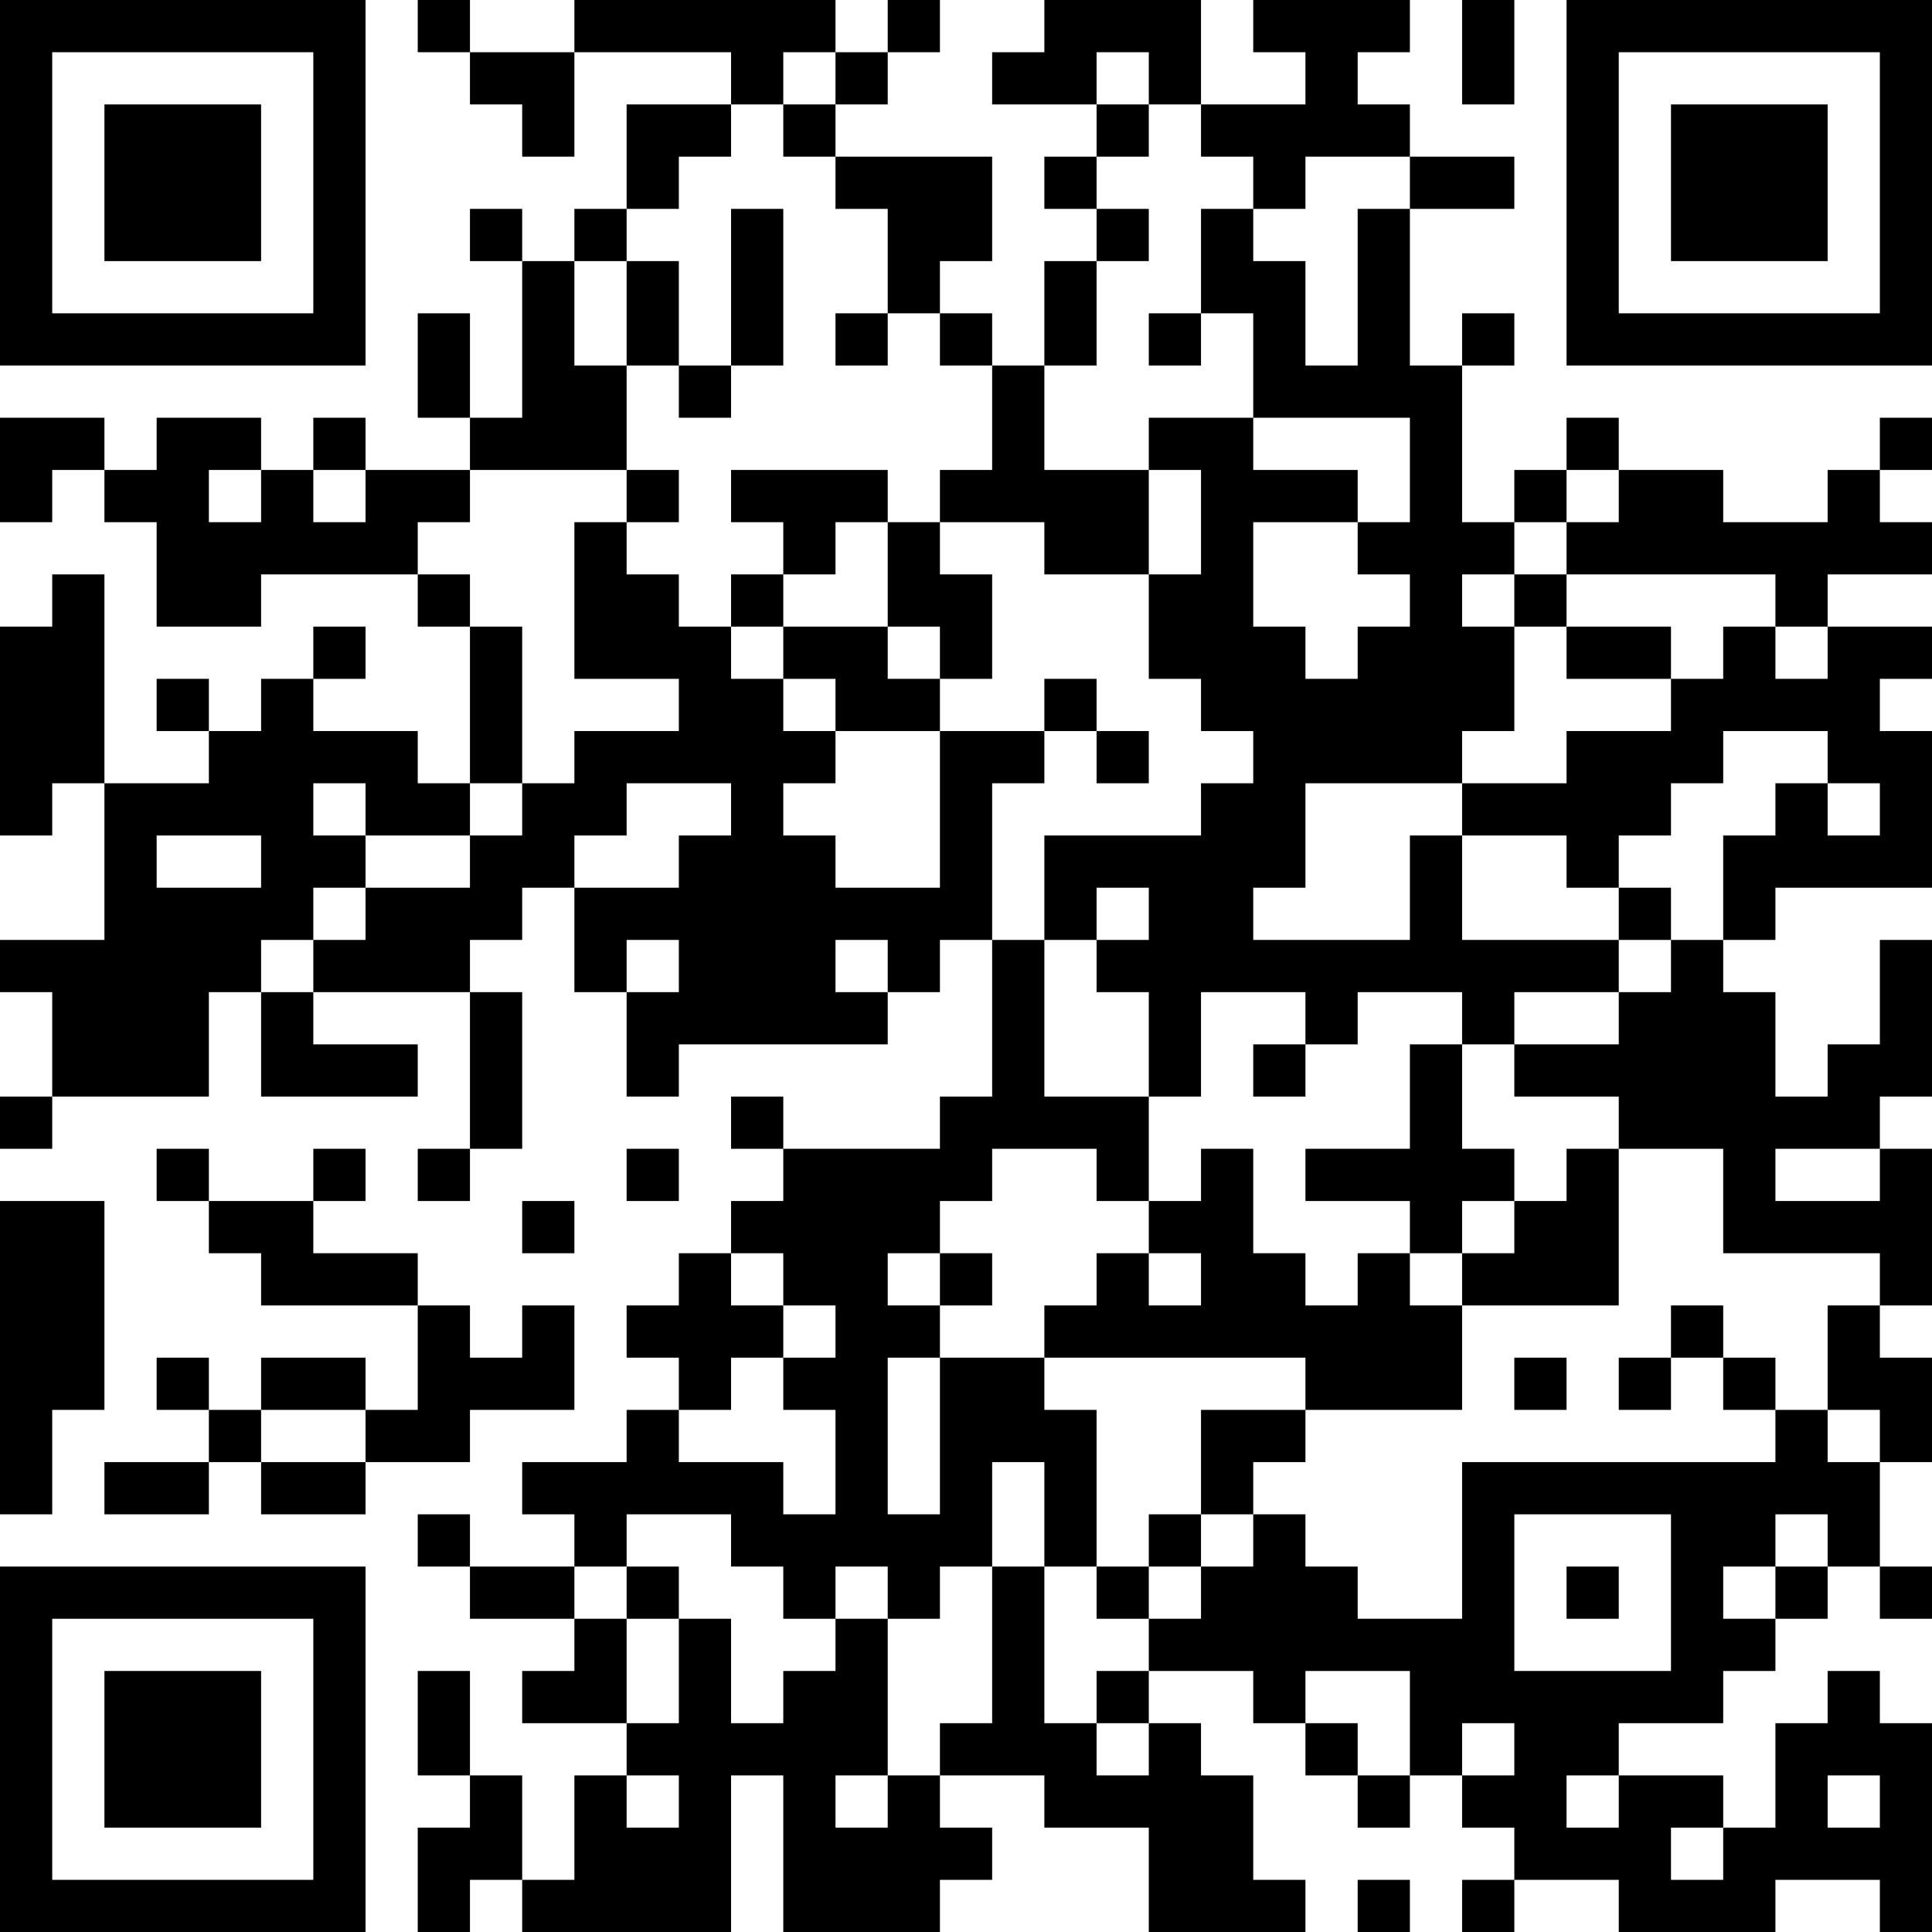 <?xml version="1.0" encoding="UTF-8"?>
<svg xmlns="http://www.w3.org/2000/svg" version="1.1" width="250" height="250" viewBox="0 0 250 250"><rect x="0" y="0" width="250" height="250" fill="#ffffff"/><g transform="scale(6.757)"><g transform="translate(0,0)"><path fill-rule="evenodd" d="M8 0L8 1L9 1L9 2L10 2L10 3L11 3L11 1L14 1L14 2L12 2L12 4L11 4L11 5L10 5L10 4L9 4L9 5L10 5L10 8L9 8L9 6L8 6L8 8L9 8L9 9L7 9L7 8L6 8L6 9L5 9L5 8L3 8L3 9L2 9L2 8L0 8L0 10L1 10L1 9L2 9L2 10L3 10L3 12L5 12L5 11L8 11L8 12L9 12L9 15L8 15L8 14L6 14L6 13L7 13L7 12L6 12L6 13L5 13L5 14L4 14L4 13L3 13L3 14L4 14L4 15L2 15L2 11L1 11L1 12L0 12L0 16L1 16L1 15L2 15L2 18L0 18L0 19L1 19L1 21L0 21L0 22L1 22L1 21L4 21L4 19L5 19L5 21L8 21L8 20L6 20L6 19L9 19L9 22L8 22L8 23L9 23L9 22L10 22L10 19L9 19L9 18L10 18L10 17L11 17L11 19L12 19L12 21L13 21L13 20L17 20L17 19L18 19L18 18L19 18L19 21L18 21L18 22L15 22L15 21L14 21L14 22L15 22L15 23L14 23L14 24L13 24L13 25L12 25L12 26L13 26L13 27L12 27L12 28L10 28L10 29L11 29L11 30L9 30L9 29L8 29L8 30L9 30L9 31L11 31L11 32L10 32L10 33L12 33L12 34L11 34L11 36L10 36L10 34L9 34L9 32L8 32L8 34L9 34L9 35L8 35L8 37L9 37L9 36L10 36L10 37L14 37L14 34L15 34L15 37L18 37L18 36L19 36L19 35L18 35L18 34L20 34L20 35L22 35L22 37L25 37L25 36L24 36L24 34L23 34L23 33L22 33L22 32L24 32L24 33L25 33L25 34L26 34L26 35L27 35L27 34L28 34L28 35L29 35L29 36L28 36L28 37L29 37L29 36L31 36L31 37L34 37L34 36L36 36L36 37L37 37L37 33L36 33L36 32L35 32L35 33L34 33L34 35L33 35L33 34L31 34L31 33L33 33L33 32L34 32L34 31L35 31L35 30L36 30L36 31L37 31L37 30L36 30L36 28L37 28L37 26L36 26L36 25L37 25L37 22L36 22L36 21L37 21L37 18L36 18L36 20L35 20L35 21L34 21L34 19L33 19L33 18L34 18L34 17L37 17L37 14L36 14L36 13L37 13L37 12L35 12L35 11L37 11L37 10L36 10L36 9L37 9L37 8L36 8L36 9L35 9L35 10L33 10L33 9L31 9L31 8L30 8L30 9L29 9L29 10L28 10L28 7L29 7L29 6L28 6L28 7L27 7L27 4L29 4L29 3L27 3L27 2L26 2L26 1L27 1L27 0L24 0L24 1L25 1L25 2L23 2L23 0L20 0L20 1L19 1L19 2L21 2L21 3L20 3L20 4L21 4L21 5L20 5L20 7L19 7L19 6L18 6L18 5L19 5L19 3L16 3L16 2L17 2L17 1L18 1L18 0L17 0L17 1L16 1L16 0L11 0L11 1L9 1L9 0ZM28 0L28 2L29 2L29 0ZM15 1L15 2L14 2L14 3L13 3L13 4L12 4L12 5L11 5L11 7L12 7L12 9L9 9L9 10L8 10L8 11L9 11L9 12L10 12L10 15L9 15L9 16L7 16L7 15L6 15L6 16L7 16L7 17L6 17L6 18L5 18L5 19L6 19L6 18L7 18L7 17L9 17L9 16L10 16L10 15L11 15L11 14L13 14L13 13L11 13L11 10L12 10L12 11L13 11L13 12L14 12L14 13L15 13L15 14L16 14L16 15L15 15L15 16L16 16L16 17L18 17L18 14L20 14L20 15L19 15L19 18L20 18L20 21L22 21L22 23L21 23L21 22L19 22L19 23L18 23L18 24L17 24L17 25L18 25L18 26L17 26L17 29L18 29L18 26L20 26L20 27L21 27L21 30L20 30L20 28L19 28L19 30L18 30L18 31L17 31L17 30L16 30L16 31L15 31L15 30L14 30L14 29L12 29L12 30L11 30L11 31L12 31L12 33L13 33L13 31L14 31L14 33L15 33L15 32L16 32L16 31L17 31L17 34L16 34L16 35L17 35L17 34L18 34L18 33L19 33L19 30L20 30L20 33L21 33L21 34L22 34L22 33L21 33L21 32L22 32L22 31L23 31L23 30L24 30L24 29L25 29L25 30L26 30L26 31L28 31L28 28L34 28L34 27L35 27L35 28L36 28L36 27L35 27L35 25L36 25L36 24L33 24L33 22L31 22L31 21L29 21L29 20L31 20L31 19L32 19L32 18L33 18L33 16L34 16L34 15L35 15L35 16L36 16L36 15L35 15L35 14L33 14L33 15L32 15L32 16L31 16L31 17L30 17L30 16L28 16L28 15L30 15L30 14L32 14L32 13L33 13L33 12L34 12L34 13L35 13L35 12L34 12L34 11L30 11L30 10L31 10L31 9L30 9L30 10L29 10L29 11L28 11L28 12L29 12L29 14L28 14L28 15L25 15L25 17L24 17L24 18L27 18L27 16L28 16L28 18L31 18L31 19L29 19L29 20L28 20L28 19L26 19L26 20L25 20L25 19L23 19L23 21L22 21L22 19L21 19L21 18L22 18L22 17L21 17L21 18L20 18L20 16L23 16L23 15L24 15L24 14L23 14L23 13L22 13L22 11L23 11L23 9L22 9L22 8L24 8L24 9L26 9L26 10L24 10L24 12L25 12L25 13L26 13L26 12L27 12L27 11L26 11L26 10L27 10L27 8L24 8L24 6L23 6L23 4L24 4L24 5L25 5L25 7L26 7L26 4L27 4L27 3L25 3L25 4L24 4L24 3L23 3L23 2L22 2L22 1L21 1L21 2L22 2L22 3L21 3L21 4L22 4L22 5L21 5L21 7L20 7L20 9L22 9L22 11L20 11L20 10L18 10L18 9L19 9L19 7L18 7L18 6L17 6L17 4L16 4L16 3L15 3L15 2L16 2L16 1ZM14 4L14 7L13 7L13 5L12 5L12 7L13 7L13 8L14 8L14 7L15 7L15 4ZM16 6L16 7L17 7L17 6ZM22 6L22 7L23 7L23 6ZM4 9L4 10L5 10L5 9ZM6 9L6 10L7 10L7 9ZM12 9L12 10L13 10L13 9ZM14 9L14 10L15 10L15 11L14 11L14 12L15 12L15 13L16 13L16 14L18 14L18 13L19 13L19 11L18 11L18 10L17 10L17 9ZM16 10L16 11L15 11L15 12L17 12L17 13L18 13L18 12L17 12L17 10ZM29 11L29 12L30 12L30 13L32 13L32 12L30 12L30 11ZM20 13L20 14L21 14L21 15L22 15L22 14L21 14L21 13ZM12 15L12 16L11 16L11 17L13 17L13 16L14 16L14 15ZM3 16L3 17L5 17L5 16ZM31 17L31 18L32 18L32 17ZM12 18L12 19L13 19L13 18ZM16 18L16 19L17 19L17 18ZM24 20L24 21L25 21L25 20ZM27 20L27 22L25 22L25 23L27 23L27 24L26 24L26 25L25 25L25 24L24 24L24 22L23 22L23 23L22 23L22 24L21 24L21 25L20 25L20 26L25 26L25 27L23 27L23 29L22 29L22 30L21 30L21 31L22 31L22 30L23 30L23 29L24 29L24 28L25 28L25 27L28 27L28 25L31 25L31 22L30 22L30 23L29 23L29 22L28 22L28 20ZM3 22L3 23L4 23L4 24L5 24L5 25L8 25L8 27L7 27L7 26L5 26L5 27L4 27L4 26L3 26L3 27L4 27L4 28L2 28L2 29L4 29L4 28L5 28L5 29L7 29L7 28L9 28L9 27L11 27L11 25L10 25L10 26L9 26L9 25L8 25L8 24L6 24L6 23L7 23L7 22L6 22L6 23L4 23L4 22ZM12 22L12 23L13 23L13 22ZM34 22L34 23L36 23L36 22ZM0 23L0 29L1 29L1 27L2 27L2 23ZM10 23L10 24L11 24L11 23ZM28 23L28 24L27 24L27 25L28 25L28 24L29 24L29 23ZM14 24L14 25L15 25L15 26L14 26L14 27L13 27L13 28L15 28L15 29L16 29L16 27L15 27L15 26L16 26L16 25L15 25L15 24ZM18 24L18 25L19 25L19 24ZM22 24L22 25L23 25L23 24ZM32 25L32 26L31 26L31 27L32 27L32 26L33 26L33 27L34 27L34 26L33 26L33 25ZM29 26L29 27L30 27L30 26ZM5 27L5 28L7 28L7 27ZM29 29L29 32L32 32L32 29ZM34 29L34 30L33 30L33 31L34 31L34 30L35 30L35 29ZM12 30L12 31L13 31L13 30ZM30 30L30 31L31 31L31 30ZM25 32L25 33L26 33L26 34L27 34L27 32ZM28 33L28 34L29 34L29 33ZM12 34L12 35L13 35L13 34ZM30 34L30 35L31 35L31 34ZM35 34L35 35L36 35L36 34ZM32 35L32 36L33 36L33 35ZM26 36L26 37L27 37L27 36ZM0 0L0 7L7 7L7 0ZM1 1L1 6L6 6L6 1ZM2 2L2 5L5 5L5 2ZM30 0L30 7L37 7L37 0ZM31 1L31 6L36 6L36 1ZM32 2L32 5L35 5L35 2ZM0 30L0 37L7 37L7 30ZM1 31L1 36L6 36L6 31ZM2 32L2 35L5 35L5 32Z" fill="#000000"/></g></g></svg>
